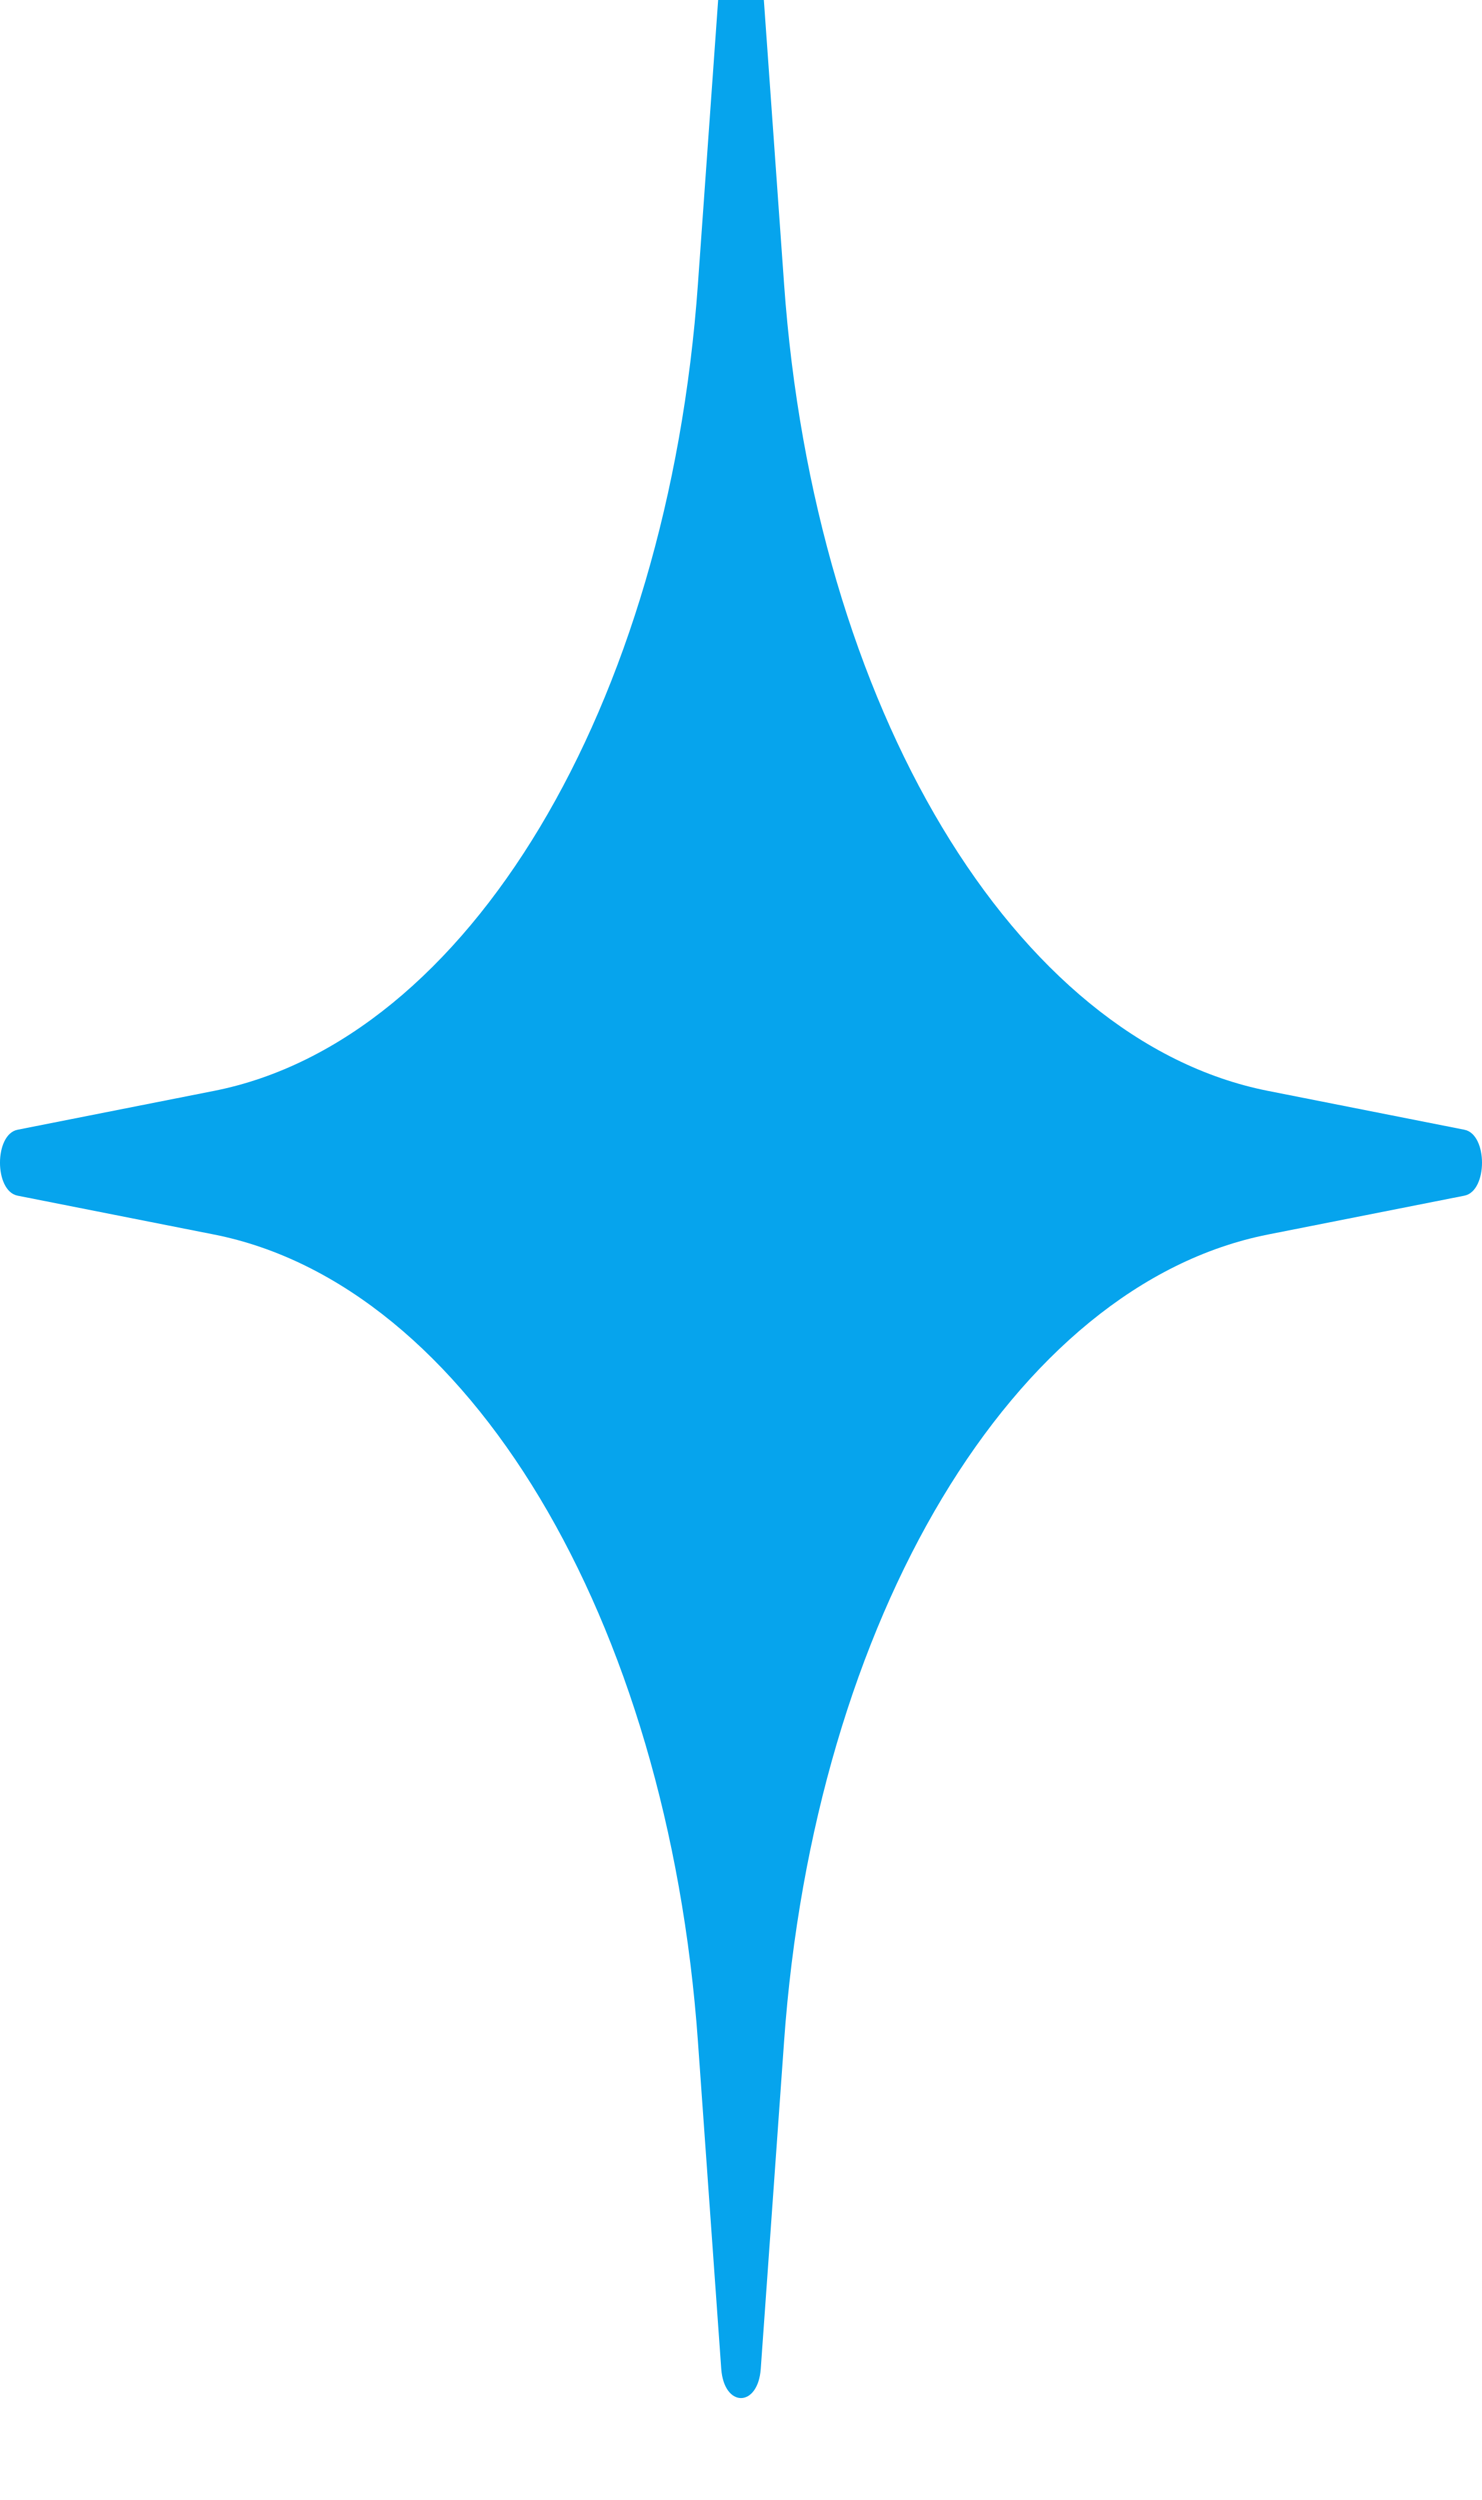 <svg width="51" height="86" viewBox="0 0 51 86" fill="none" xmlns="http://www.w3.org/2000/svg">
<g filter="url(#filter0_i_704_8967)">
<path d="M24.82 1.508C24.915 0.164 26.085 0.164 26.18 1.508L26.983 12.777C28.019 27.329 34.903 38.802 43.634 40.529L50.395 41.866C51.202 42.025 51.202 43.975 50.395 44.134L43.634 45.471C34.903 47.198 28.019 58.671 26.983 73.223L26.18 84.492C26.085 85.836 24.915 85.836 24.82 84.492L24.017 73.223C22.981 58.671 16.097 47.198 7.366 45.471L0.605 44.134C-0.202 43.975 -0.202 42.025 0.605 41.866L7.366 40.529C16.097 38.802 22.981 27.329 24.017 12.777L24.82 1.508Z" fill="#06A4ED"/>
</g>

<defs>
<filter id="filter0_i_704_8967" x="0" y="-2.5" width="51" height="88" filterUnits="userSpaceOnUse" color-interpolation-filters="sRGB">
<feFlood flood-opacity="0" result="BackgroundImageFix"/>
<feBlend mode="normal" in="SourceGraphic" in2="BackgroundImageFix" result="shape"/>
<feColorMatrix in="SourceAlpha" type="matrix" values="0 0 0 0 0 0 0 0 0 0 0 0 0 0 0 0 0 0 127 0" result="hardAlpha"/>
<feOffset dy="-3"/>
<feGaussianBlur stdDeviation="2"/>
<feComposite in2="hardAlpha" operator="arithmetic" k2="-1" k3="1"/>
<feColorMatrix type="matrix" values="0 0 0 0 0 0 0 0 0 0 0 0 0 0 0 0 0 0 0.25 0"/>
<feBlend mode="normal" in2="shape" result="effect1_innerShadow_704_8967"/>
</filter>
</defs>


</svg>
